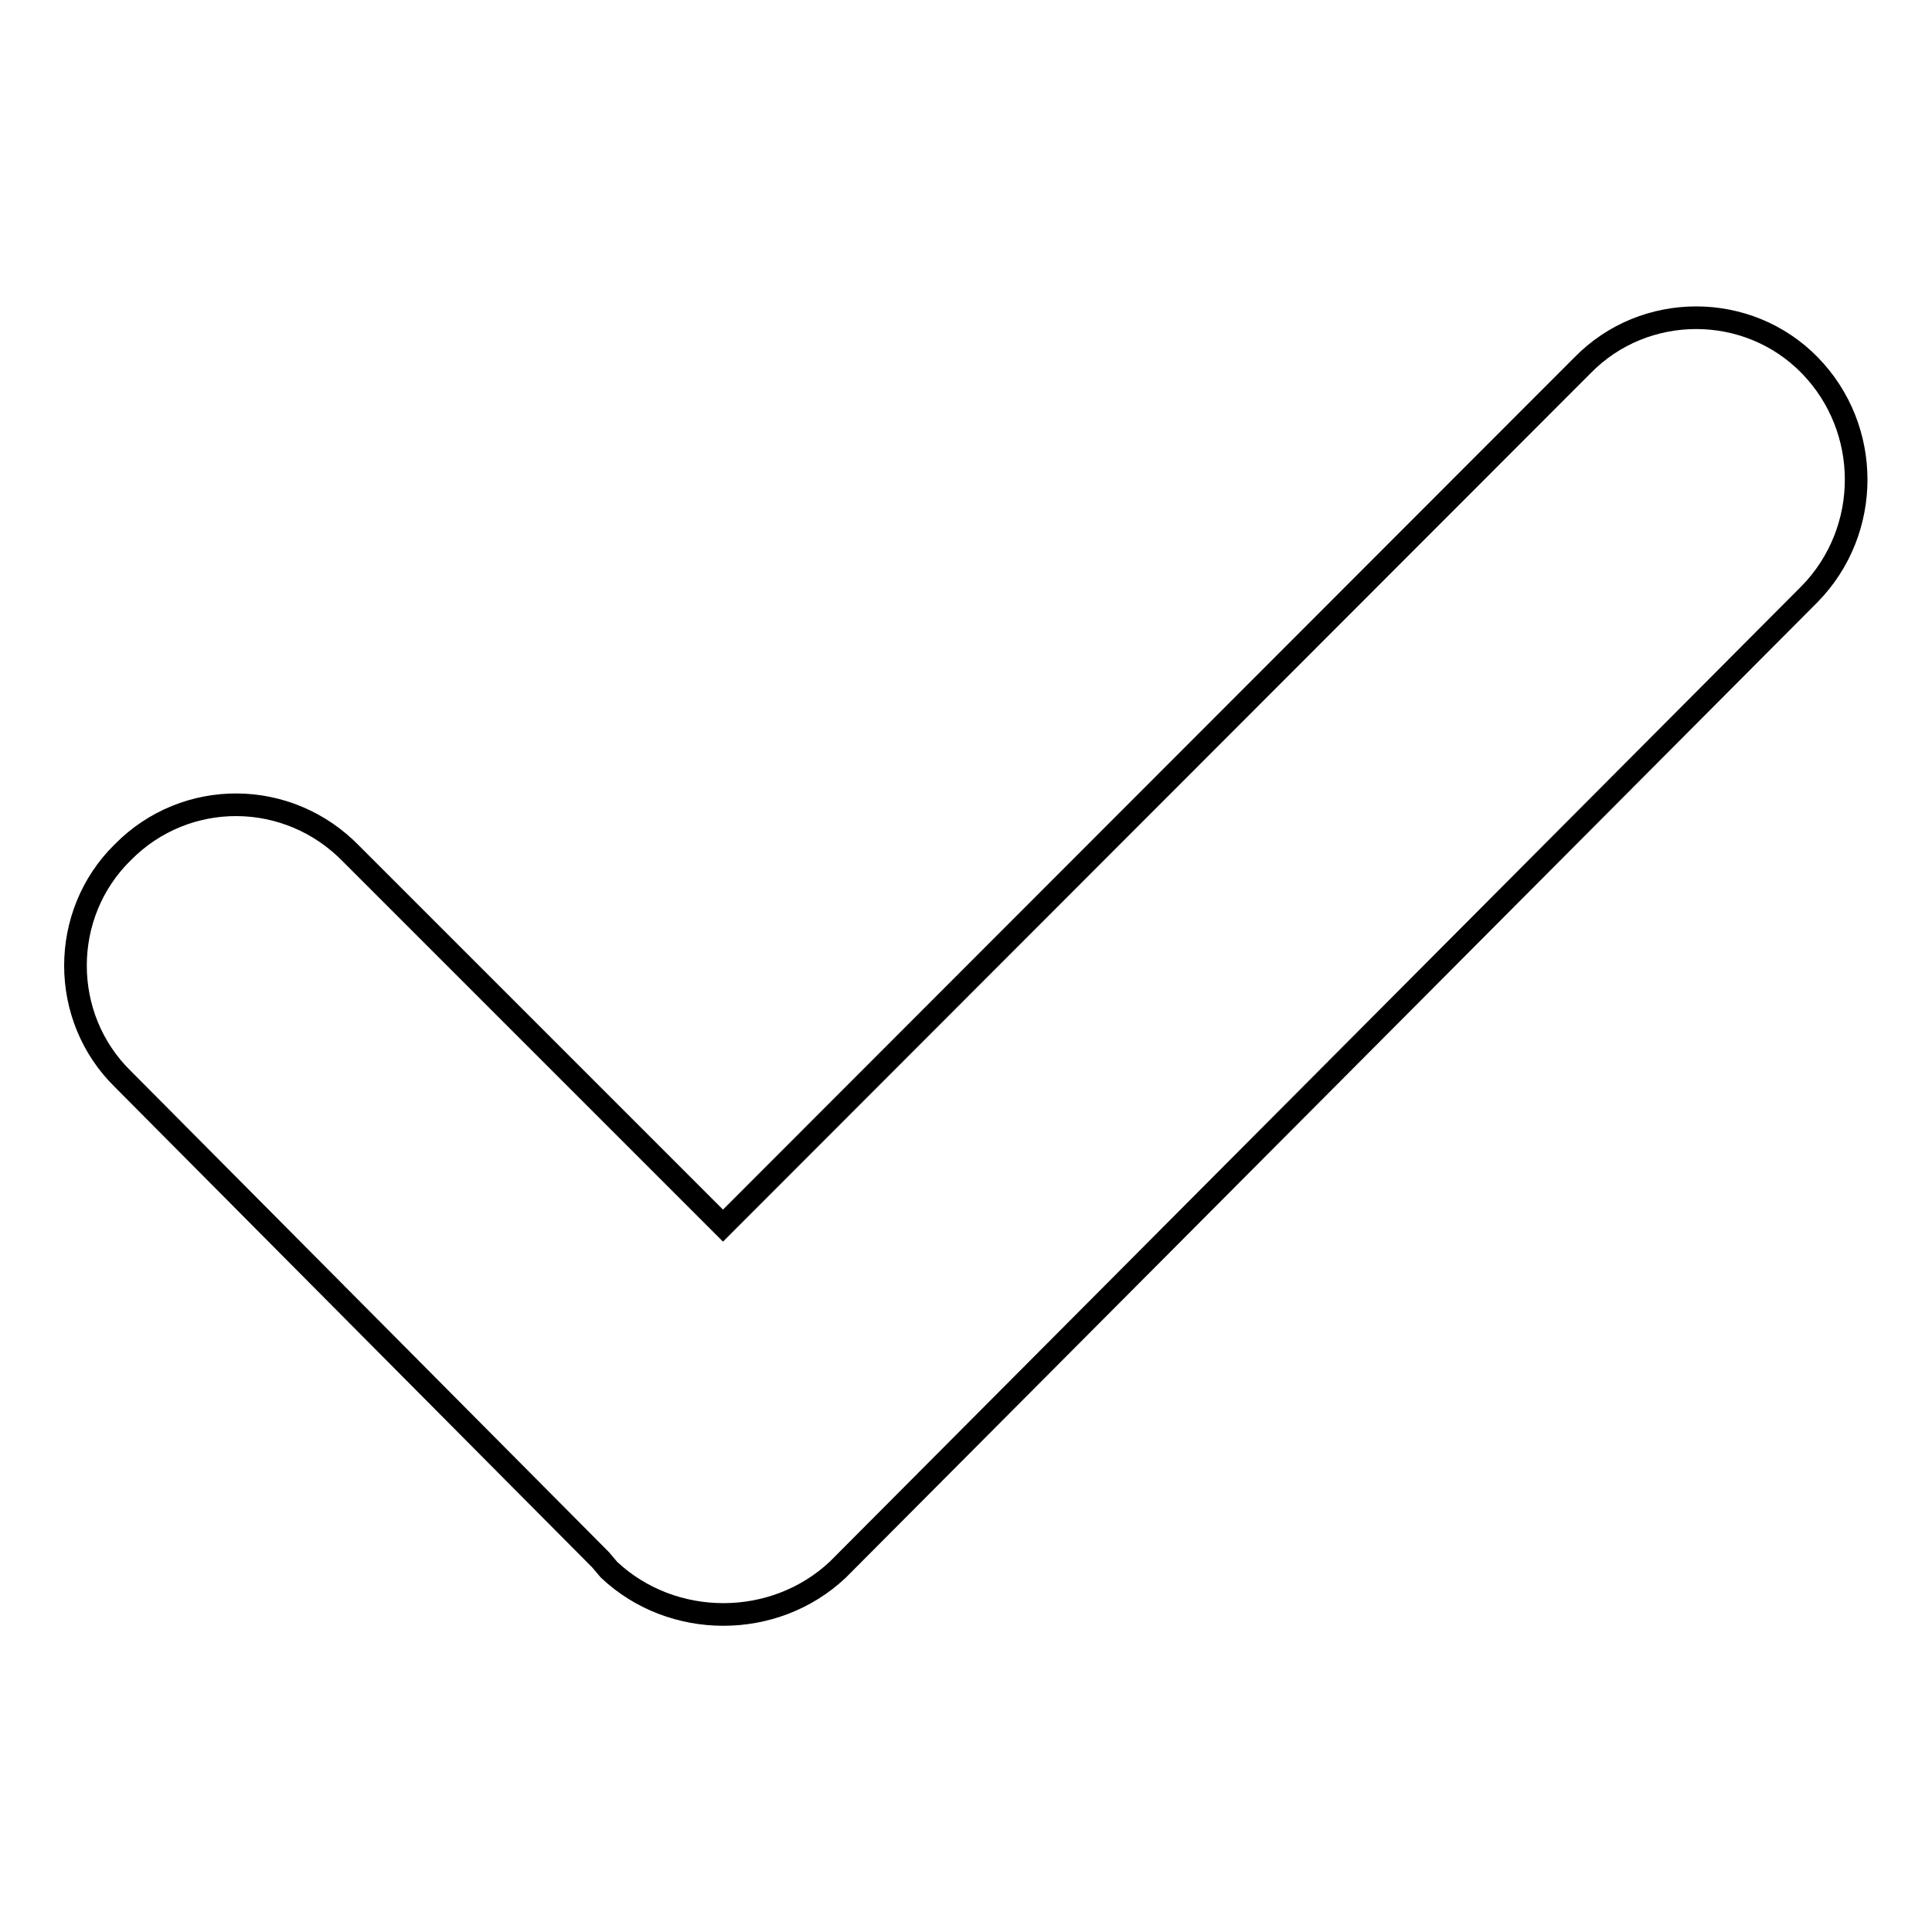 <?xml version="1.0" encoding="utf-8"?>
<!-- Svg Vector Icons : http://www.onlinewebfonts.com/icon -->
<!DOCTYPE svg PUBLIC "-//W3C//DTD SVG 1.1//EN" "http://www.w3.org/Graphics/SVG/1.1/DTD/svg11.dtd">
<svg version="1.1" xmlns="http://www.w3.org/2000/svg" xmlns:xlink="http://www.w3.org/1999/xlink" x="0px" y="0px" viewBox="0 0 256 256" enable-background="new 0 0 256 256" xml:space="preserve">
<g><g><path stroke-width="3" fill-opacity="0" stroke="#000000"  d="M46.6,113.2L46.6,113.2c-8.4-8.7-22-8.7-30.3-0.3c-8.4,8.2-8.4,21.9,0,30.1l63.3,63.7l1.1,1.3c8.4,7.9,21.9,7.9,30.3,0L239.8,78.7c8.2-8.4,8.2-21.9,0-30.3c-8.2-8.4-21.9-8.4-30.1,0L95.8,162.4L46.6,113.2z"/></g></g>
</svg>